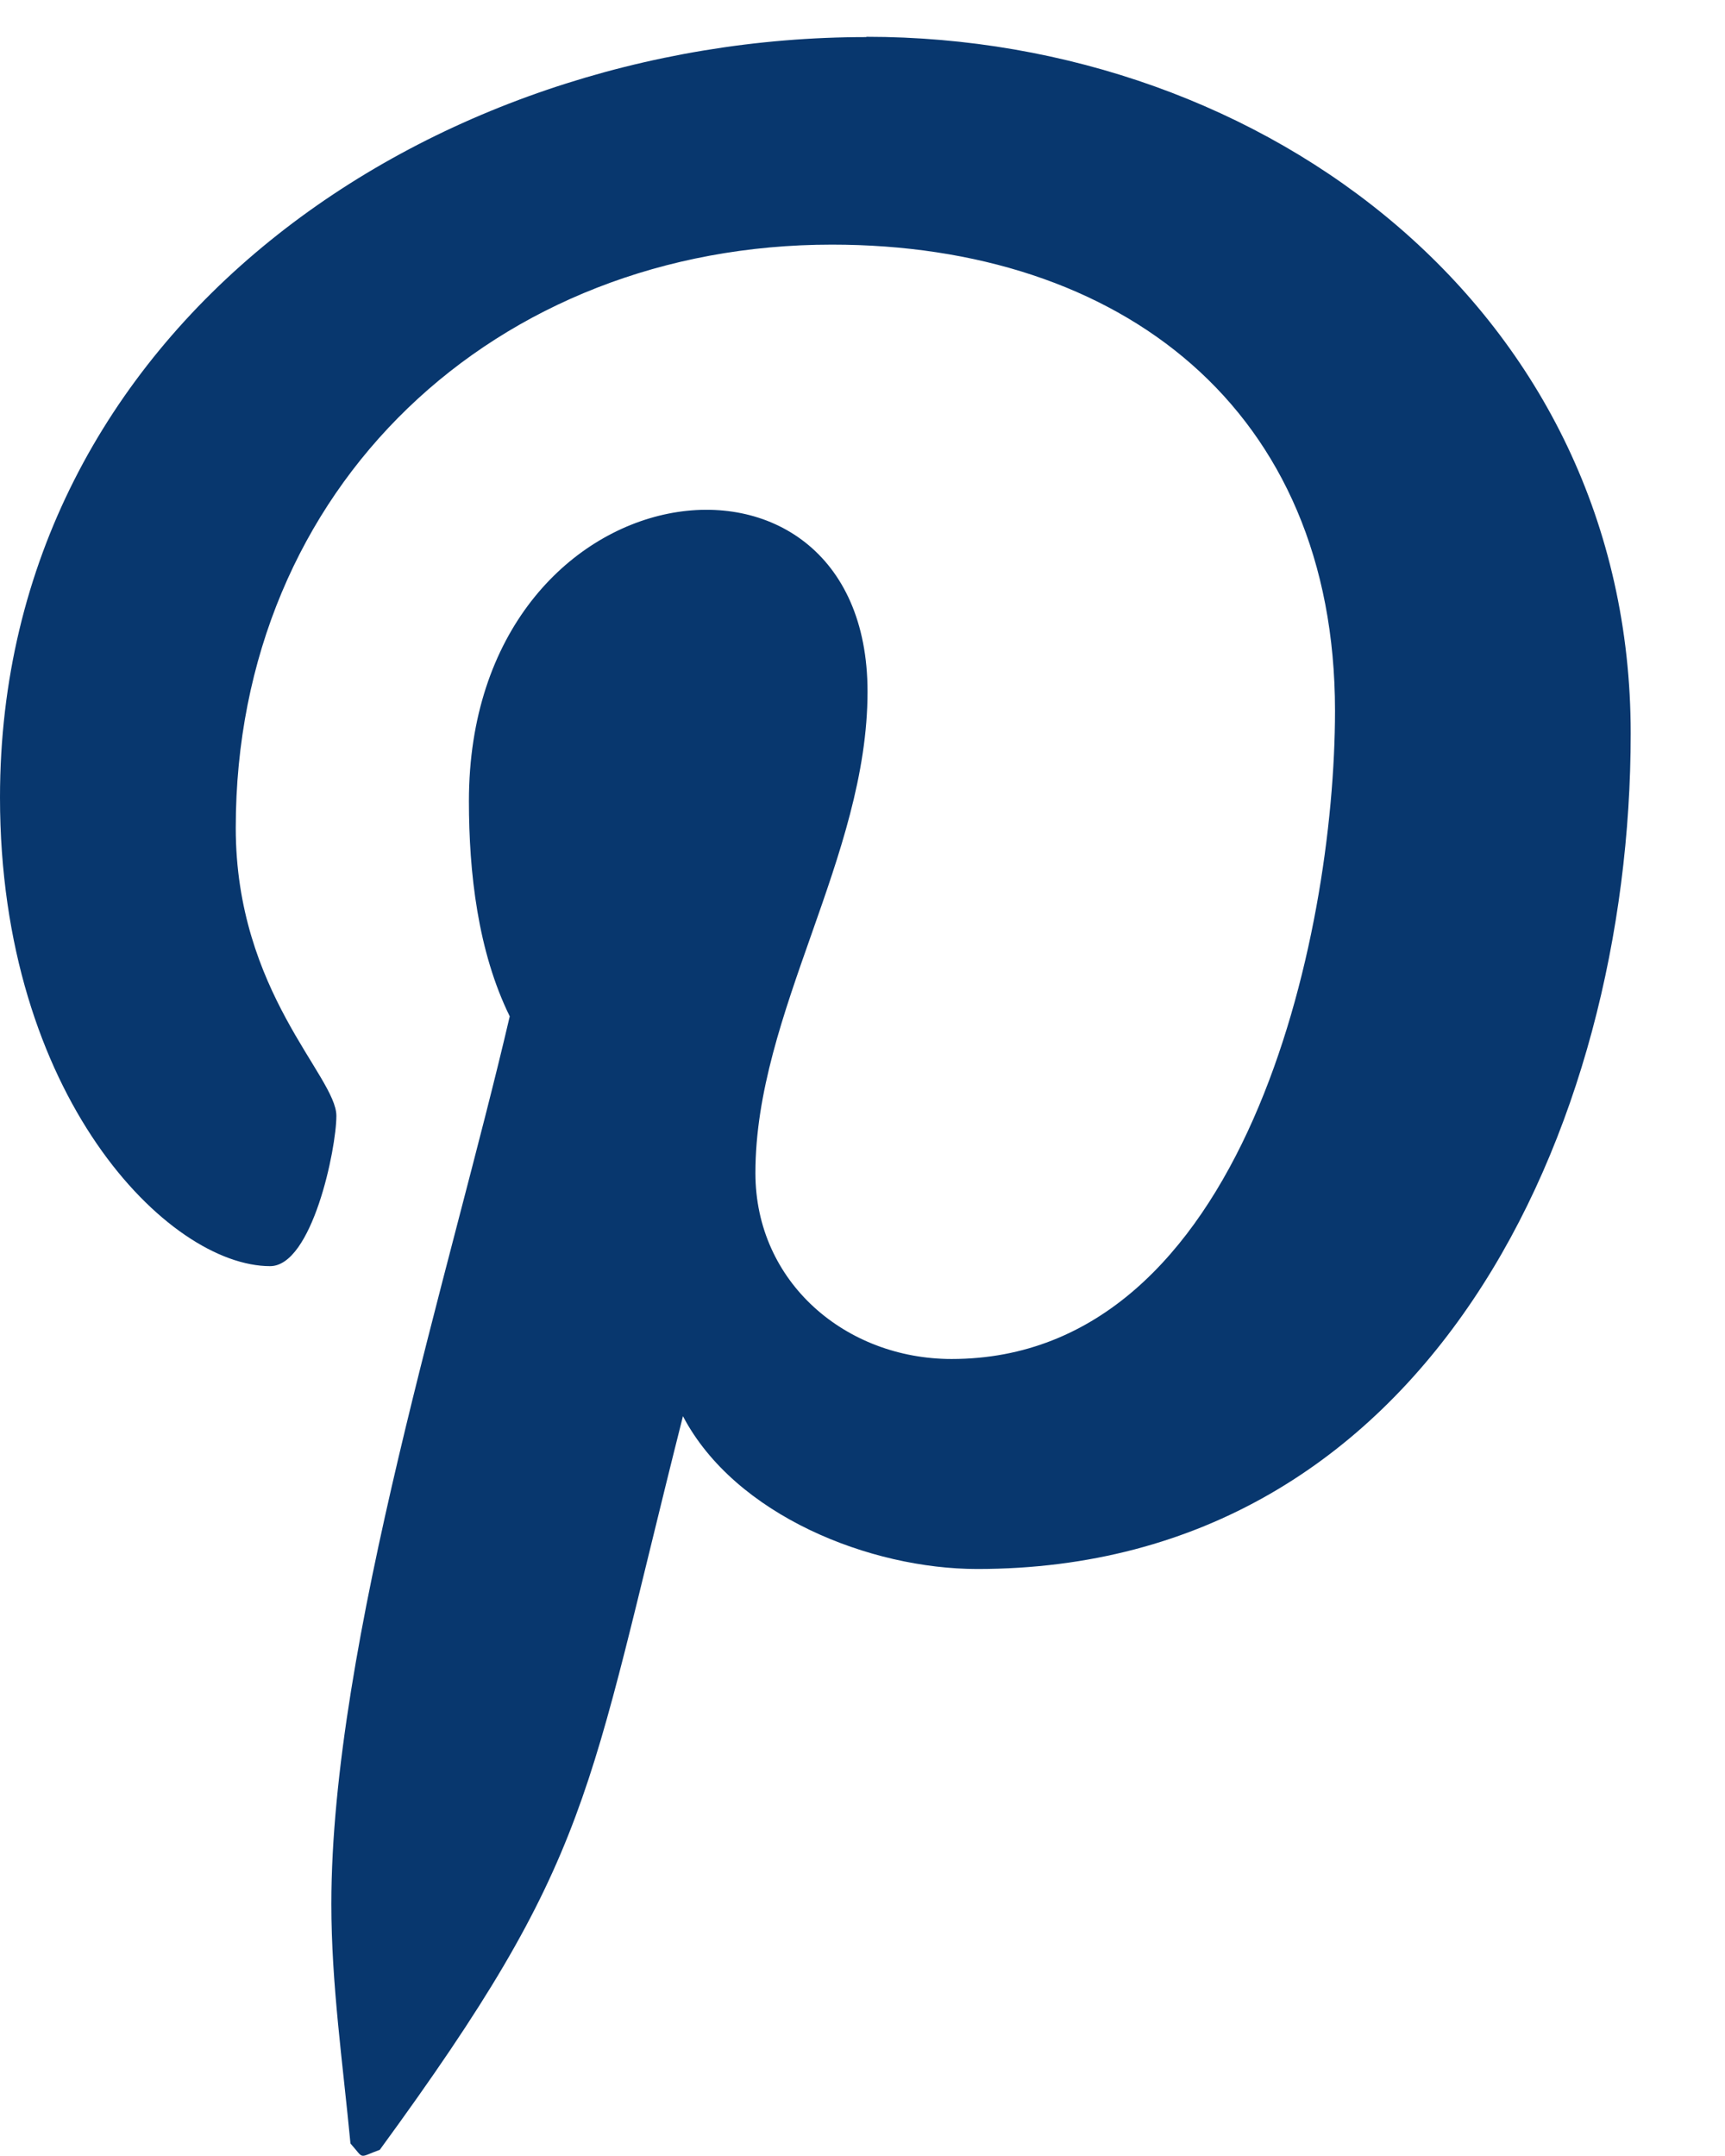 <?xml version="1.0" encoding="UTF-8"?>
<svg id="SVGDoc" width="12" height="15" xmlns="http://www.w3.org/2000/svg" version="1.1" xmlns:xlink="http://www.w3.org/1999/xlink" xmlns:avocode="https://avocode.com/" viewBox="0 0 12 15"><defs></defs><desc>Generated with Avocode.</desc><g><g><title>Icon awesome-pinterest-p</title><path d="M6.025,0.258c-3.03,0 -6.025,2.02 -6.025,5.29c0,2.079 1.17,3.261 1.879,3.261c0.292,0 0.461,-0.815 0.461,-1.046c0,-0.275 -0.7,-0.86 -0.7,-2.003c0,-2.375 1.808,-4.058 4.147,-4.058c2.011,0 3.5,1.143 3.5,3.243c0,1.568 -0.629,4.51 -2.667,4.51c-0.735,0 -1.365,-0.532 -1.365,-1.294c0,-1.116 0.78,-2.197 0.78,-3.349c0,-1.955 -2.773,-1.601 -2.773,0.762c0,0.496 0.062,1.046 0.284,1.497c-0.408,1.754 -1.241,4.368 -1.241,6.176c0,0.558 0.08,1.108 0.133,1.666c0.1,0.112 0.05,0.1 0.204,0.044c1.489,-2.038 1.435,-2.437 2.109,-5.104c0.363,0.691 1.303,1.063 2.047,1.063c3.137,0 4.546,-3.057 4.546,-5.813c0,-2.933 -2.534,-4.847 -5.316,-4.847z" fill="#08376E" fill-opacity="1"></path></g></g></svg>
